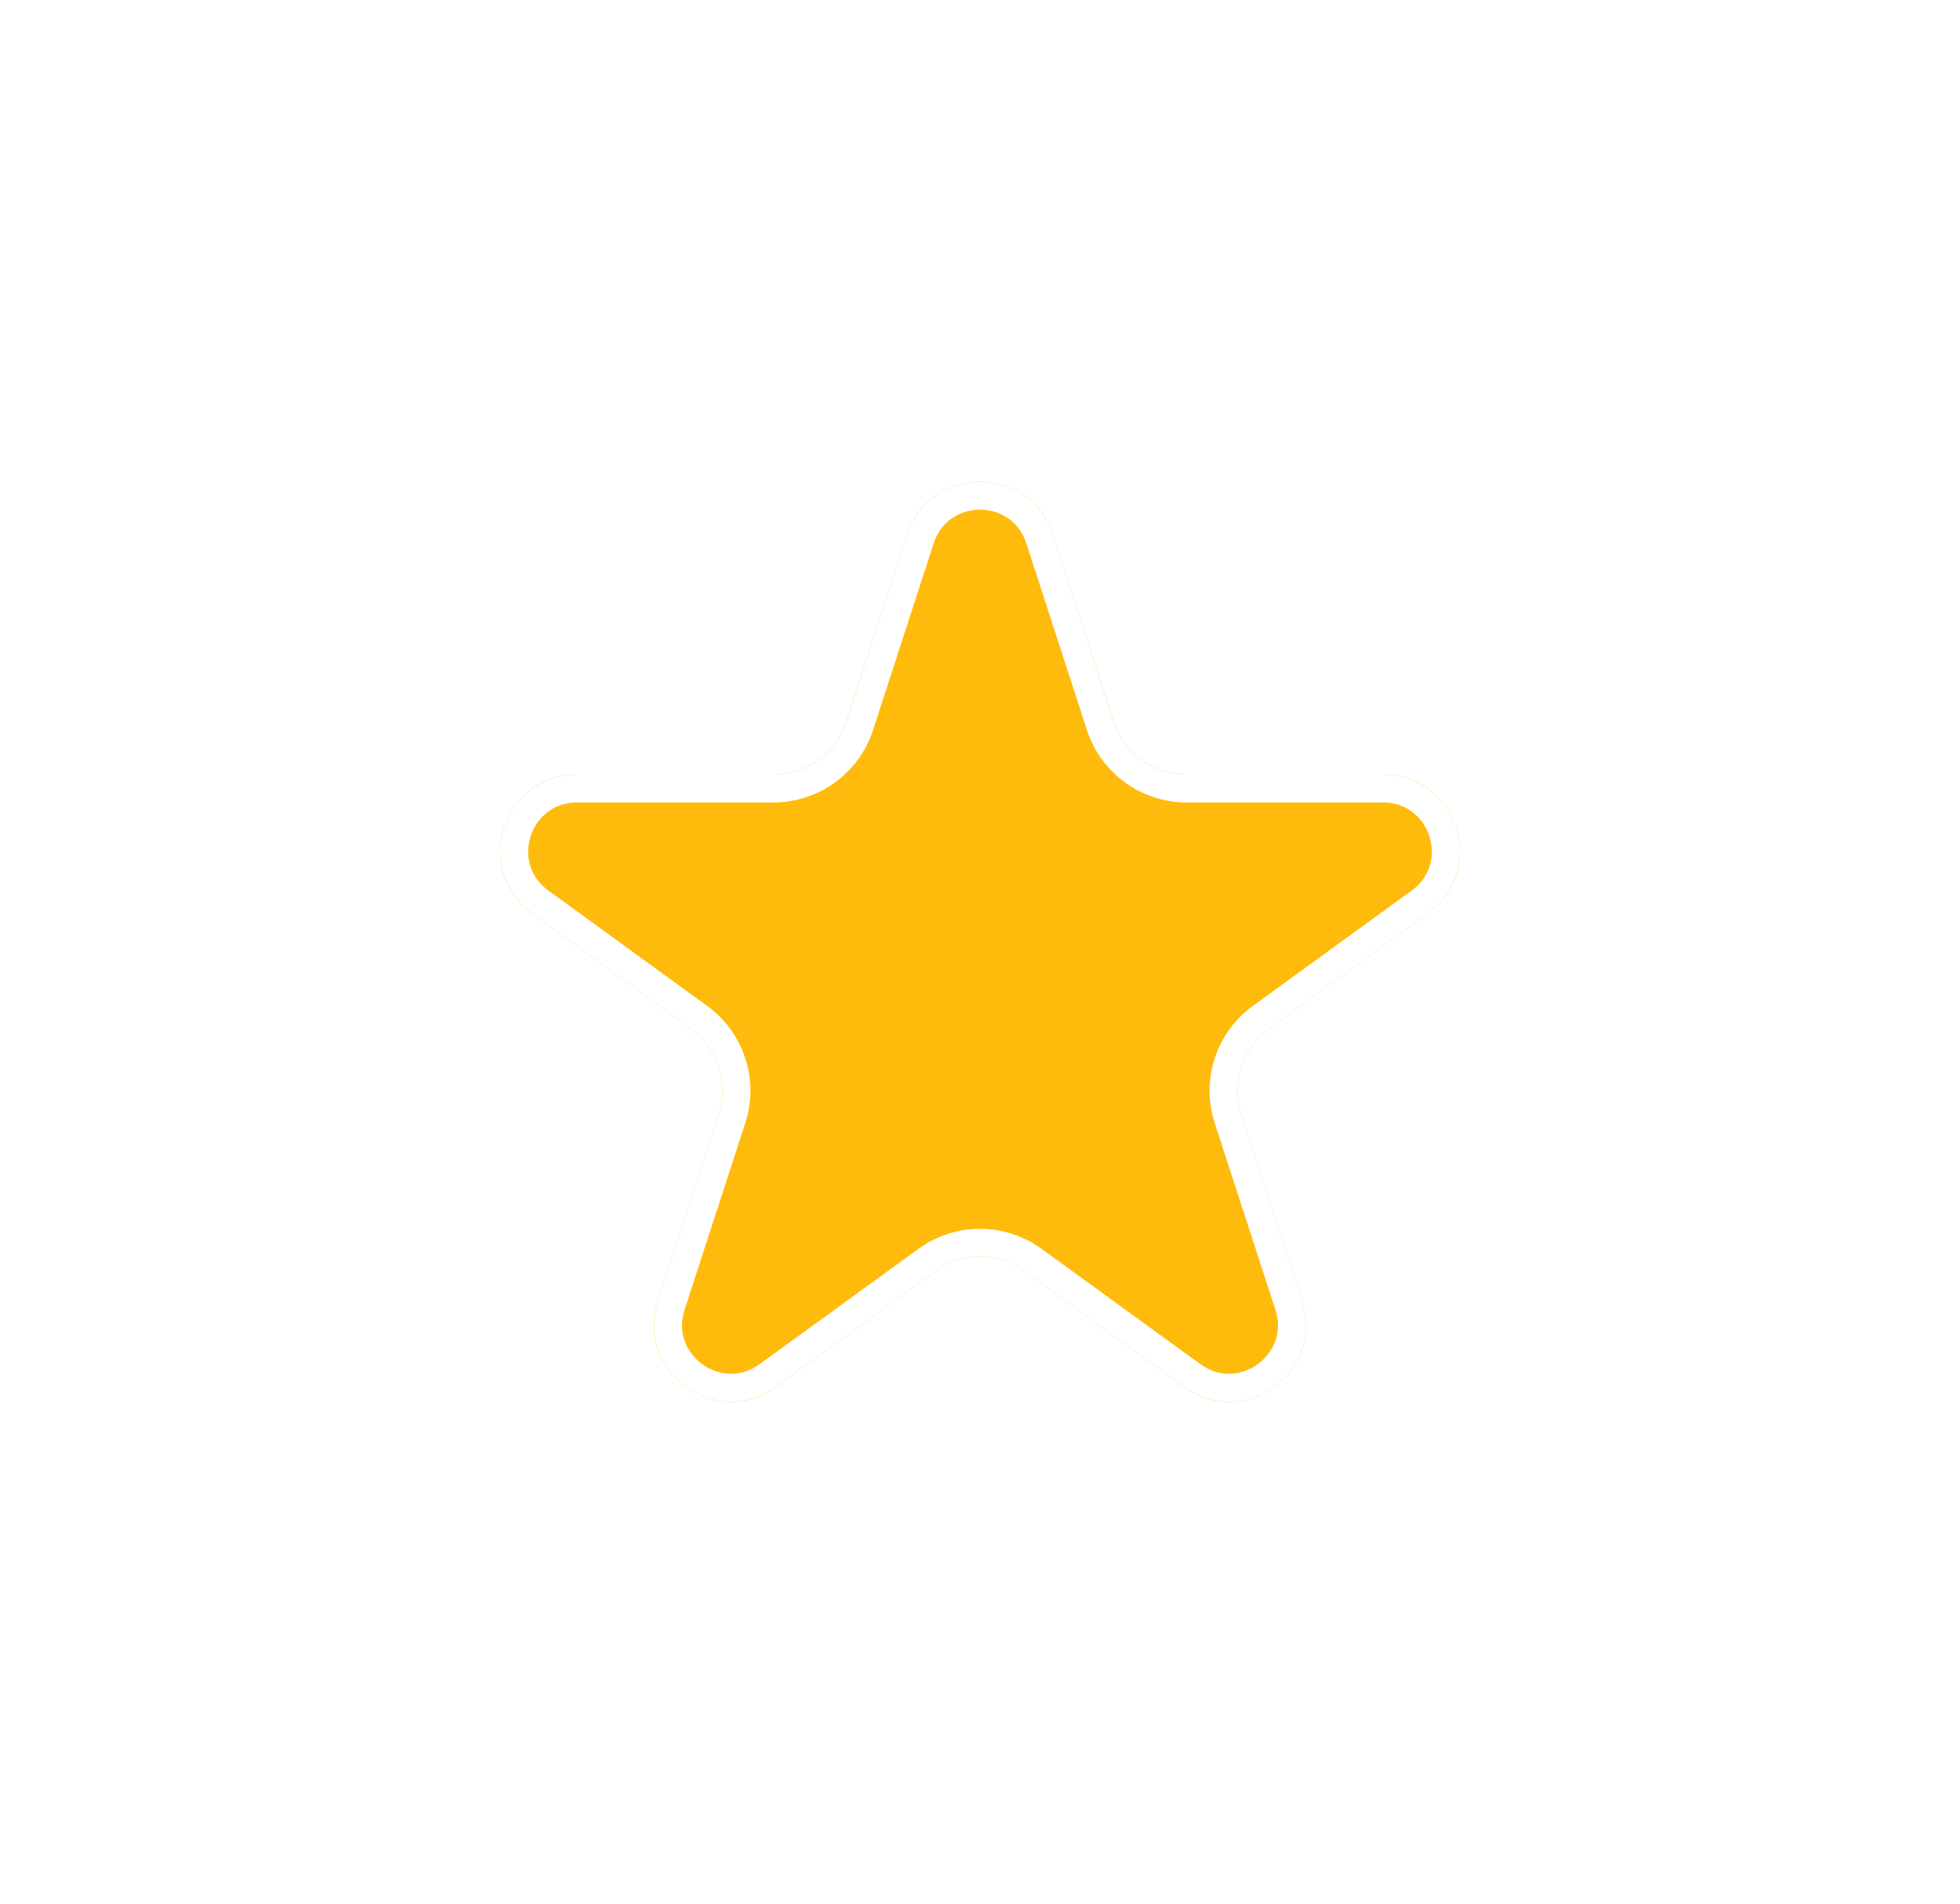 <svg width="35" height="34" viewBox="0 0 35 34" fill="none" xmlns="http://www.w3.org/2000/svg">
<g filter="url(#filter0_d_457_7807)">
<path d="M15.197 8.55C15.607 7.288 17.393 7.288 17.803 8.55L18.887 11.885C19.07 12.45 19.596 12.832 20.189 12.832H23.696C25.023 12.832 25.575 14.53 24.502 15.31L21.665 17.371C21.184 17.72 20.983 18.339 21.167 18.903L22.25 22.238C22.661 23.5 21.216 24.55 20.142 23.77L17.305 21.709C16.825 21.36 16.175 21.36 15.695 21.709L12.858 23.77C11.784 24.55 10.339 23.5 10.749 22.238L11.833 18.903C12.017 18.339 11.816 17.72 11.335 17.371L8.498 15.31C7.425 14.53 7.977 12.832 9.304 12.832H12.81C13.404 12.832 13.93 12.45 14.113 11.885L15.197 8.55Z" fill="#FFBB0C"/>
<path d="M15.435 8.627C15.77 7.595 17.23 7.595 17.565 8.627L18.648 11.963C18.865 12.63 19.488 13.082 20.189 13.082H23.696C24.781 13.082 25.232 14.471 24.355 15.108L21.518 17.169C20.95 17.581 20.712 18.313 20.929 18.98L22.013 22.315C22.348 23.347 21.167 24.205 20.289 23.567L17.452 21.507C16.884 21.094 16.116 21.094 15.548 21.507L12.711 23.567C11.833 24.205 10.652 23.347 10.987 22.315L12.071 18.98C12.288 18.313 12.05 17.581 11.482 17.169L8.646 15.108C7.768 14.471 8.219 13.082 9.304 13.082H12.81C13.512 13.082 14.135 12.63 14.352 11.963L15.435 8.627Z" stroke="white" stroke-width="0.5"/>
</g>
<defs>
<filter id="filter0_d_457_7807" x="0.831" y="0.504" width="33.338" height="32.635" filterUnits="userSpaceOnUse" color-interpolation-filters="sRGB">
<feFlood flood-opacity="0" result="BackgroundImageFix"/>
<feColorMatrix in="SourceAlpha" type="matrix" values="0 0 0 0 0 0 0 0 0 0 0 0 0 0 0 0 0 0 127 0" result="hardAlpha"/>
<feOffset dx="1" dy="1"/>
<feGaussianBlur stdDeviation="4.05"/>
<feComposite in2="hardAlpha" operator="out"/>
<feColorMatrix type="matrix" values="0 0 0 0 0.91 0 0 0 0 0.706 0 0 0 0 0.722 0 0 0 0.15 0"/>
<feBlend mode="normal" in2="BackgroundImageFix" result="effect1_dropShadow_457_7807"/>
<feBlend mode="normal" in="SourceGraphic" in2="effect1_dropShadow_457_7807" result="shape"/>
</filter>
</defs>
</svg>
